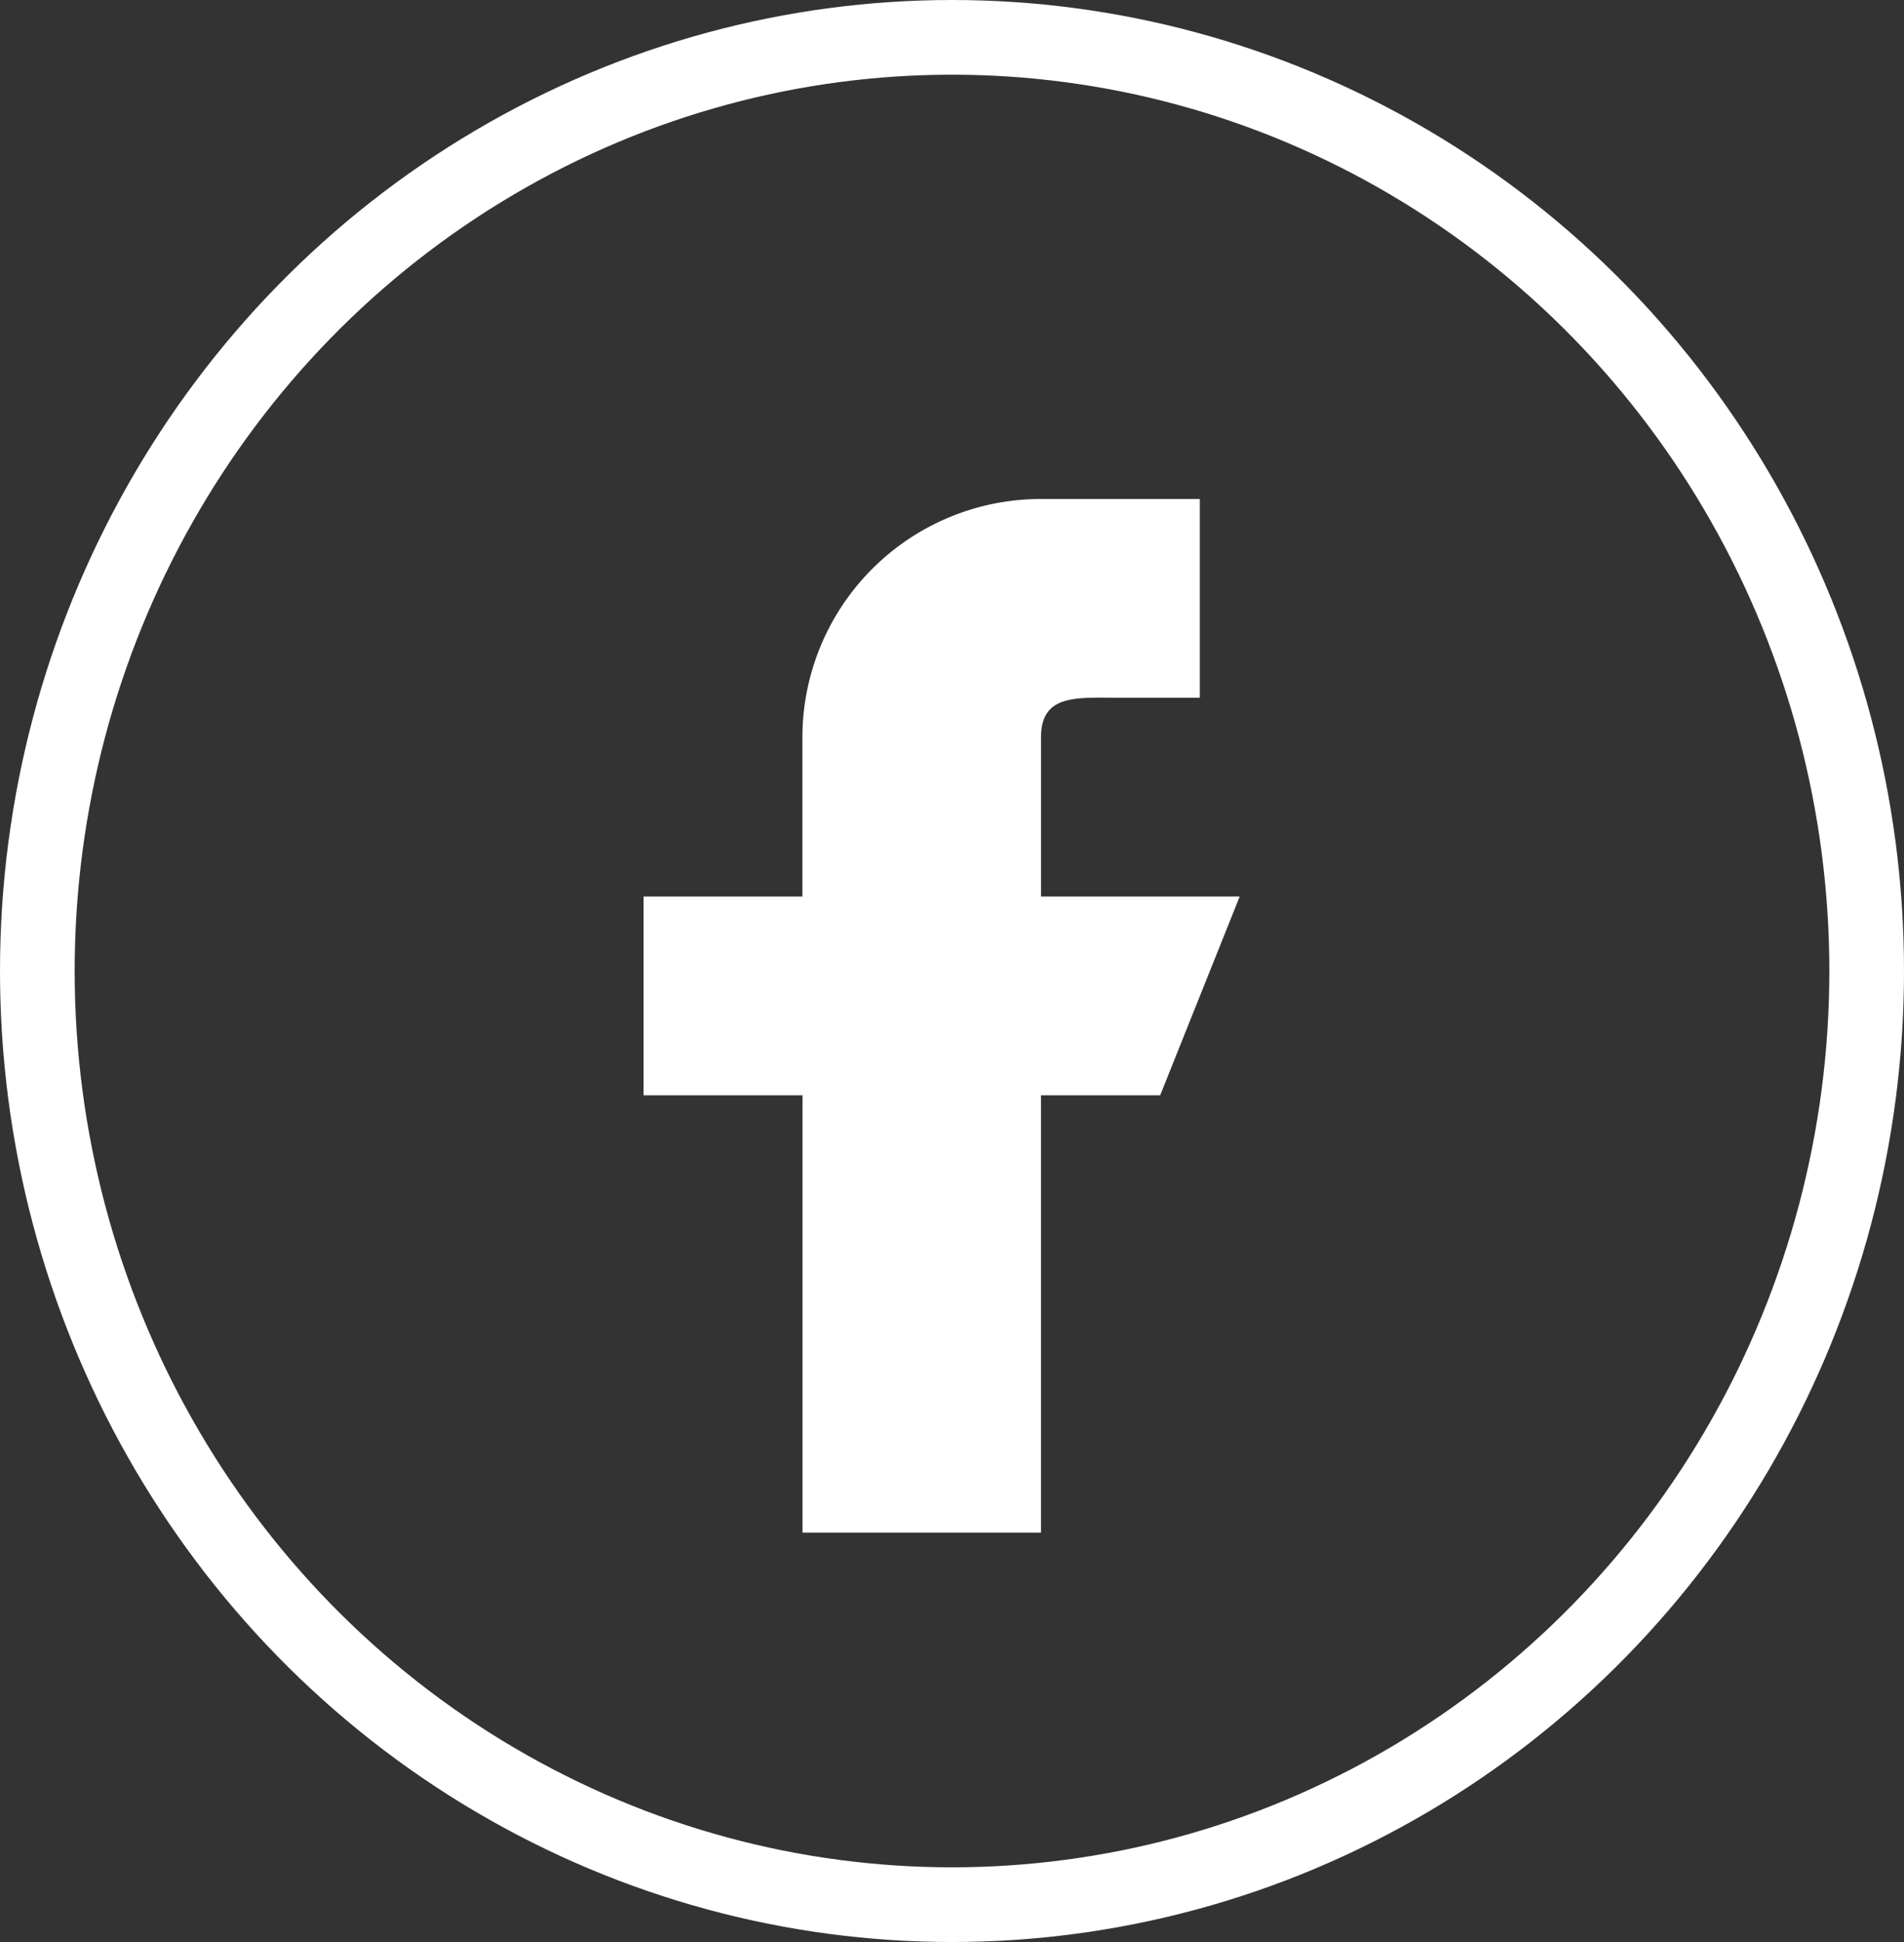 <svg xmlns="http://www.w3.org/2000/svg" width="51" height="52" viewBox="0 0 51 52">
  <rect x="0" y="0" width="51" height="52" fill="#333333" stroke="none"/>
  <g id="Group_4970" data-name="Group 4970" transform="translate(0 0.286)">
    <g id="facebook" transform="translate(17.238 13.075)">
      <path id="Path_2030" data-name="Path 2030" d="M207.968,106.645h-5.322v-4.258c0-1.175.954-1.065,2.129-1.065H206.9V96h-4.258a6.387,6.387,0,0,0-6.387,6.387v4.258H192v5.323h4.258v11.709h6.387V111.967h3.193Z" transform="translate(-192 -96)" fill="#fff"/>
    </g>
    <g id="Ellipse_341" data-name="Ellipse 341" transform="translate(0 -0.286)" fill="none" stroke="#fff" stroke-width="2">
      <ellipse cx="25.5" cy="26" rx="25.5" ry="26" stroke="none"/>
      <ellipse cx="25.5" cy="26" rx="24.5" ry="25" fill="none"/>
    </g>
  </g>
</svg>
